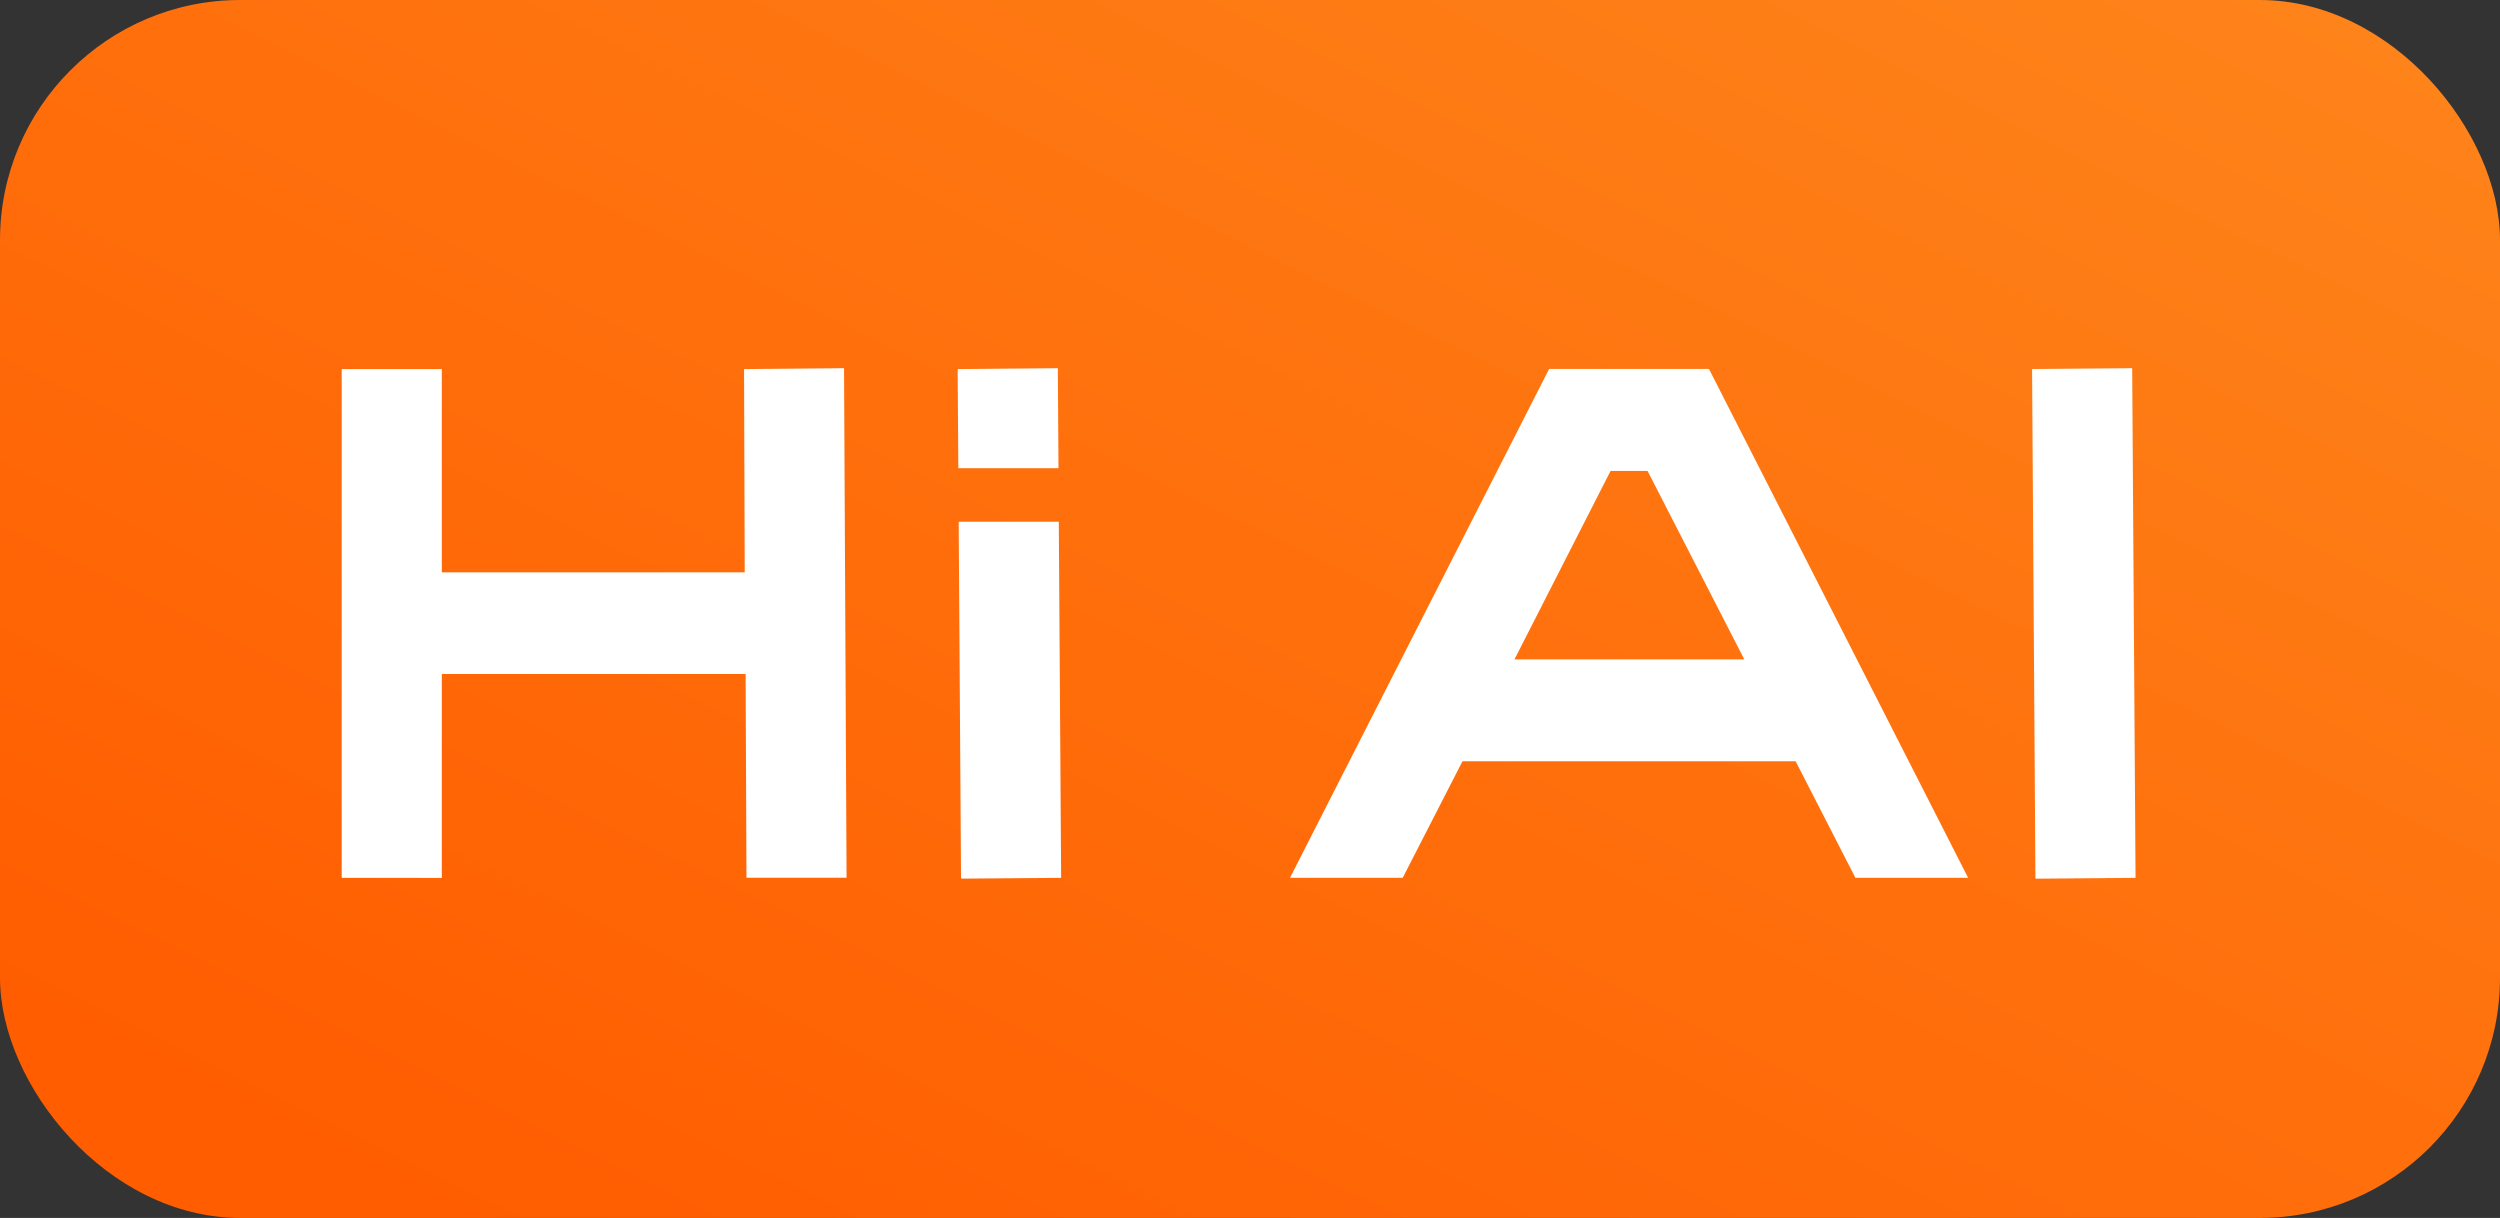 <svg xmlns="http://www.w3.org/2000/svg" xmlns:xlink="http://www.w3.org/1999/xlink" width="41.63" height="20.281" viewBox="0 0 41.63 20.281">
  <rect x="0" y="0" width="41.63" height="20.281" fill="#333333" stroke="none"/>
  <defs>
    <linearGradient id="linear-gradient" x1="0.089" y1="0.91" x2="1.151" y2="-0.125" gradientUnits="objectBoundingBox">
      <stop offset="0" stop-color="#ff5d00"/>
      <stop offset="1" stop-color="#fe8b1f"/>
    </linearGradient>
  </defs>
  <g id="Group_73344" data-name="Group 73344" transform="translate(-0.382 -0.408)">
    <g id="Group_51073" data-name="Group 51073" transform="translate(0.382 0.408)">
      <rect id="Rectangle_7704" data-name="Rectangle 7704" width="41.63" height="20.281" rx="4" fill="url(#linear-gradient)"/>
      <g id="Group_51078" data-name="Group 51078" transform="translate(5.69 6.13)">
        <path id="Subtraction_1" data-name="Subtraction 1" d="M10.313,8.5v0l-.039-5.943h1.667l.039,5.93L10.314,8.5ZM1.667,8.488h0L0,8.487V.015H1.667V3.4H6.711L6.7.015,8.365,0l.042,8.485-1.667,0L6.726,5.093H1.667v3.4ZM11.936,1.666H10.268L10.257.015,11.925,0l.011,1.664Z" transform="translate(0 0.001)" fill="#fff"/>
        <path id="Path_40818" data-name="Path 40818" d="M-56.415-20.722l4.315,8.473h-1.877l-.995-1.94H-60.52l-.995,1.94h-1.877l4.315-8.473Zm.588,4.836-1.611-3.138h-.616l-1.6,3.138Zm4.848,3.652-.056-8.487,1.667-.014.056,8.487Z" transform="translate(79.183 20.736)" fill="#fff"/>
      </g>
    </g>
  </g>
</svg>

